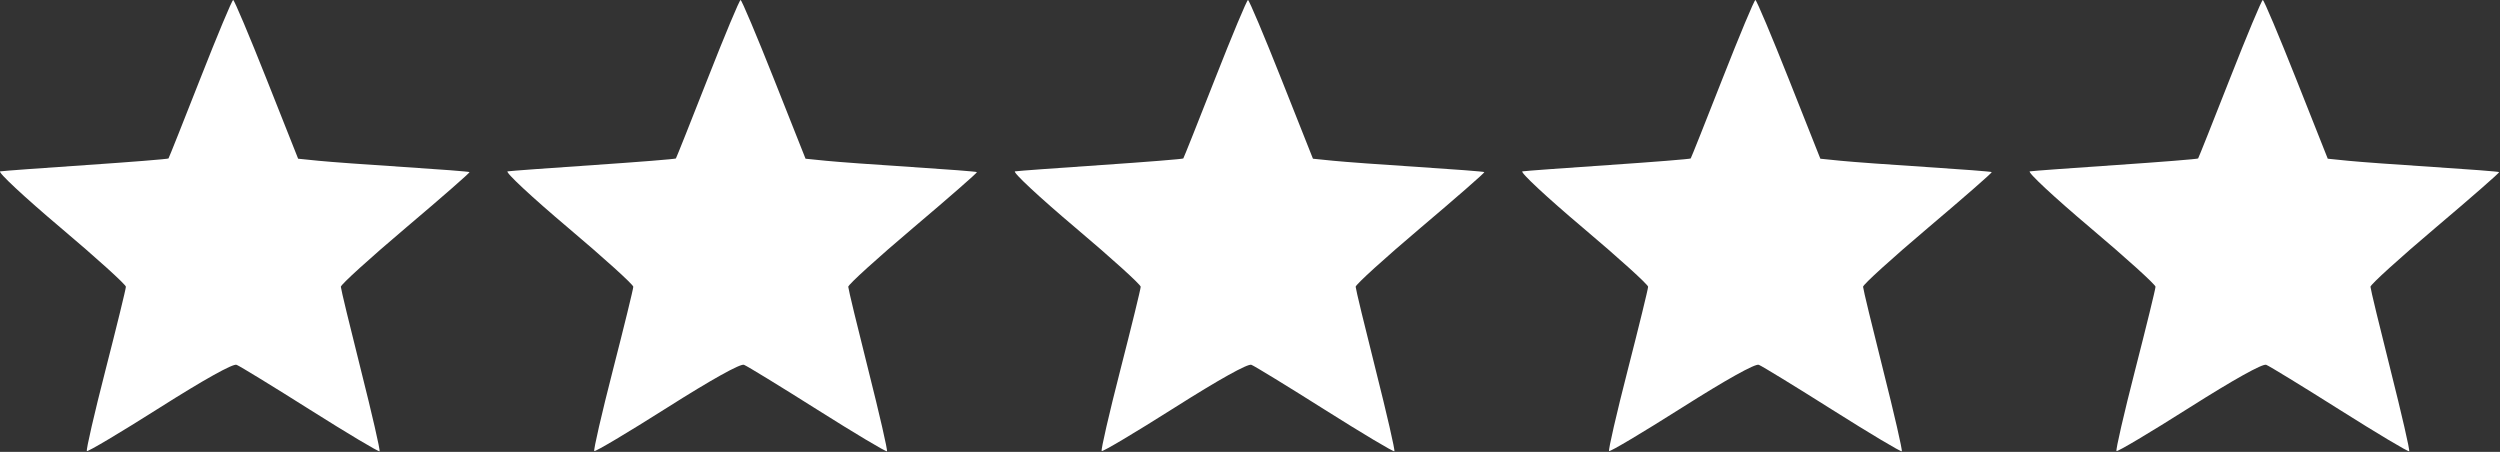 <?xml version="1.0" encoding="UTF-8"?> <svg xmlns="http://www.w3.org/2000/svg" width="675" height="122" viewBox="0 0 675 122" fill="none"><rect x="0" y="0" width="675" height="122" fill="#333333" stroke="none"/> <path fill-rule="evenodd" clip-rule="evenodd" d="M54.073 21.242C49.485 32.93 45.623 42.623 45.491 42.783C45.36 42.943 35.408 43.741 23.376 44.556C11.344 45.372 0.852 46.142 0.059 46.268C-0.733 46.394 6.579 53.217 16.309 61.43C26.039 69.644 33.996 76.843 33.99 77.428C33.985 78.013 31.508 88.128 28.486 99.905C25.464 111.682 23.2 121.525 23.454 121.779C23.708 122.034 32.558 116.765 43.12 110.072C55.065 102.502 62.909 98.127 63.874 98.497C64.727 98.824 73.673 104.3 83.755 110.666C93.836 117.032 102.264 122.061 102.483 121.842C102.702 121.623 100.445 111.78 97.466 99.968C94.488 88.156 92.04 78.013 92.026 77.428C92.012 76.843 99.888 69.693 109.528 61.539C119.168 53.386 126.931 46.602 126.778 46.465C126.625 46.327 118.625 45.708 109 45.089C99.375 44.47 89.024 43.714 85.998 43.408L80.496 42.853L71.998 21.43C67.324 9.648 63.256 0.004 62.957 1.9604e-06C62.659 -0.005 58.661 9.555 54.073 21.242Z" fill="white"></path> <path fill-rule="evenodd" clip-rule="evenodd" d="M191.073 21.242C186.485 32.93 182.623 42.623 182.491 42.783C182.36 42.943 172.408 43.741 160.376 44.556C148.344 45.372 137.852 46.142 137.059 46.268C136.267 46.394 143.579 53.217 153.309 61.43C163.039 69.644 170.996 76.843 170.99 77.428C170.985 78.013 168.508 88.128 165.486 99.905C162.464 111.682 160.2 121.525 160.454 121.779C160.708 122.034 169.558 116.765 180.12 110.072C192.065 102.502 199.909 98.127 200.874 98.497C201.727 98.824 210.673 104.3 220.755 110.666C230.836 117.032 239.264 122.061 239.483 121.842C239.702 121.623 237.445 111.78 234.466 99.968C231.488 88.156 229.04 78.013 229.026 77.428C229.012 76.843 236.888 69.693 246.528 61.539C256.168 53.386 263.931 46.602 263.778 46.465C263.625 46.327 255.625 45.708 246 45.089C236.375 44.47 226.024 43.714 222.998 43.408L217.496 42.853L208.998 21.43C204.324 9.648 200.256 0.004 199.957 1.9604e-06C199.659 -0.005 195.661 9.555 191.073 21.242Z" fill="white"></path> <path fill-rule="evenodd" clip-rule="evenodd" d="M328.073 21.242C323.485 32.93 319.623 42.623 319.491 42.783C319.36 42.943 309.408 43.741 297.376 44.556C285.344 45.372 274.852 46.142 274.059 46.268C273.267 46.394 280.579 53.217 290.309 61.43C300.039 69.644 307.996 76.843 307.99 77.428C307.985 78.013 305.508 88.128 302.486 99.905C299.464 111.682 297.2 121.525 297.454 121.779C297.708 122.034 306.558 116.765 317.12 110.072C329.065 102.502 336.909 98.127 337.874 98.497C338.727 98.824 347.673 104.3 357.755 110.666C367.836 117.032 376.264 122.061 376.483 121.842C376.702 121.623 374.445 111.78 371.466 99.968C368.488 88.156 366.04 78.013 366.026 77.428C366.012 76.843 373.888 69.693 383.528 61.539C393.168 53.386 400.931 46.602 400.778 46.465C400.625 46.327 392.625 45.708 383 45.089C373.375 44.47 363.024 43.714 359.998 43.408L354.496 42.853L345.998 21.43C341.324 9.648 337.256 0.004 336.957 1.9604e-06C336.659 -0.005 332.661 9.555 328.073 21.242Z" fill="white"></path> <path fill-rule="evenodd" clip-rule="evenodd" d="M465.073 21.242C460.485 32.93 456.623 42.623 456.491 42.783C456.36 42.943 446.408 43.741 434.376 44.556C422.344 45.372 411.852 46.142 411.059 46.268C410.267 46.394 417.579 53.217 427.309 61.43C437.039 69.644 444.996 76.843 444.99 77.428C444.985 78.013 442.508 88.128 439.486 99.905C436.464 111.682 434.2 121.525 434.454 121.779C434.708 122.034 443.558 116.765 454.12 110.072C466.065 102.502 473.909 98.127 474.874 98.497C475.727 98.824 484.673 104.3 494.755 110.666C504.836 117.032 513.264 122.061 513.483 121.842C513.702 121.623 511.445 111.78 508.466 99.968C505.488 88.156 503.04 78.013 503.026 77.428C503.012 76.843 510.888 69.693 520.528 61.539C530.168 53.386 537.931 46.602 537.778 46.465C537.625 46.327 529.625 45.708 520 45.089C510.375 44.47 500.024 43.714 496.998 43.408L491.496 42.853L482.998 21.43C478.324 9.648 474.256 0.004 473.957 1.9604e-06C473.659 -0.005 469.661 9.555 465.073 21.242Z" fill="white"></path> <path fill-rule="evenodd" clip-rule="evenodd" d="M602.073 21.242C597.485 32.93 593.623 42.623 593.491 42.783C593.36 42.943 583.408 43.741 571.376 44.556C559.344 45.372 548.852 46.142 548.059 46.268C547.267 46.394 554.579 53.217 564.309 61.43C574.039 69.644 581.996 76.843 581.99 77.428C581.985 78.013 579.508 88.128 576.486 99.905C573.464 111.682 571.2 121.525 571.454 121.779C571.708 122.034 580.558 116.765 591.12 110.072C603.065 102.502 610.909 98.127 611.874 98.497C612.727 98.824 621.673 104.3 631.755 110.666C641.836 117.032 650.264 122.061 650.483 121.842C650.702 121.623 648.445 111.78 645.466 99.968C642.488 88.156 640.04 78.013 640.026 77.428C640.012 76.843 647.888 69.693 657.528 61.539C667.168 53.386 674.931 46.602 674.778 46.465C674.625 46.327 666.625 45.708 657 45.089C647.375 44.47 637.024 43.714 633.998 43.408L628.496 42.853L619.998 21.43C615.324 9.648 611.256 0.004 610.957 1.9604e-06C610.659 -0.005 606.661 9.555 602.073 21.242Z" fill="white"></path> </svg> 